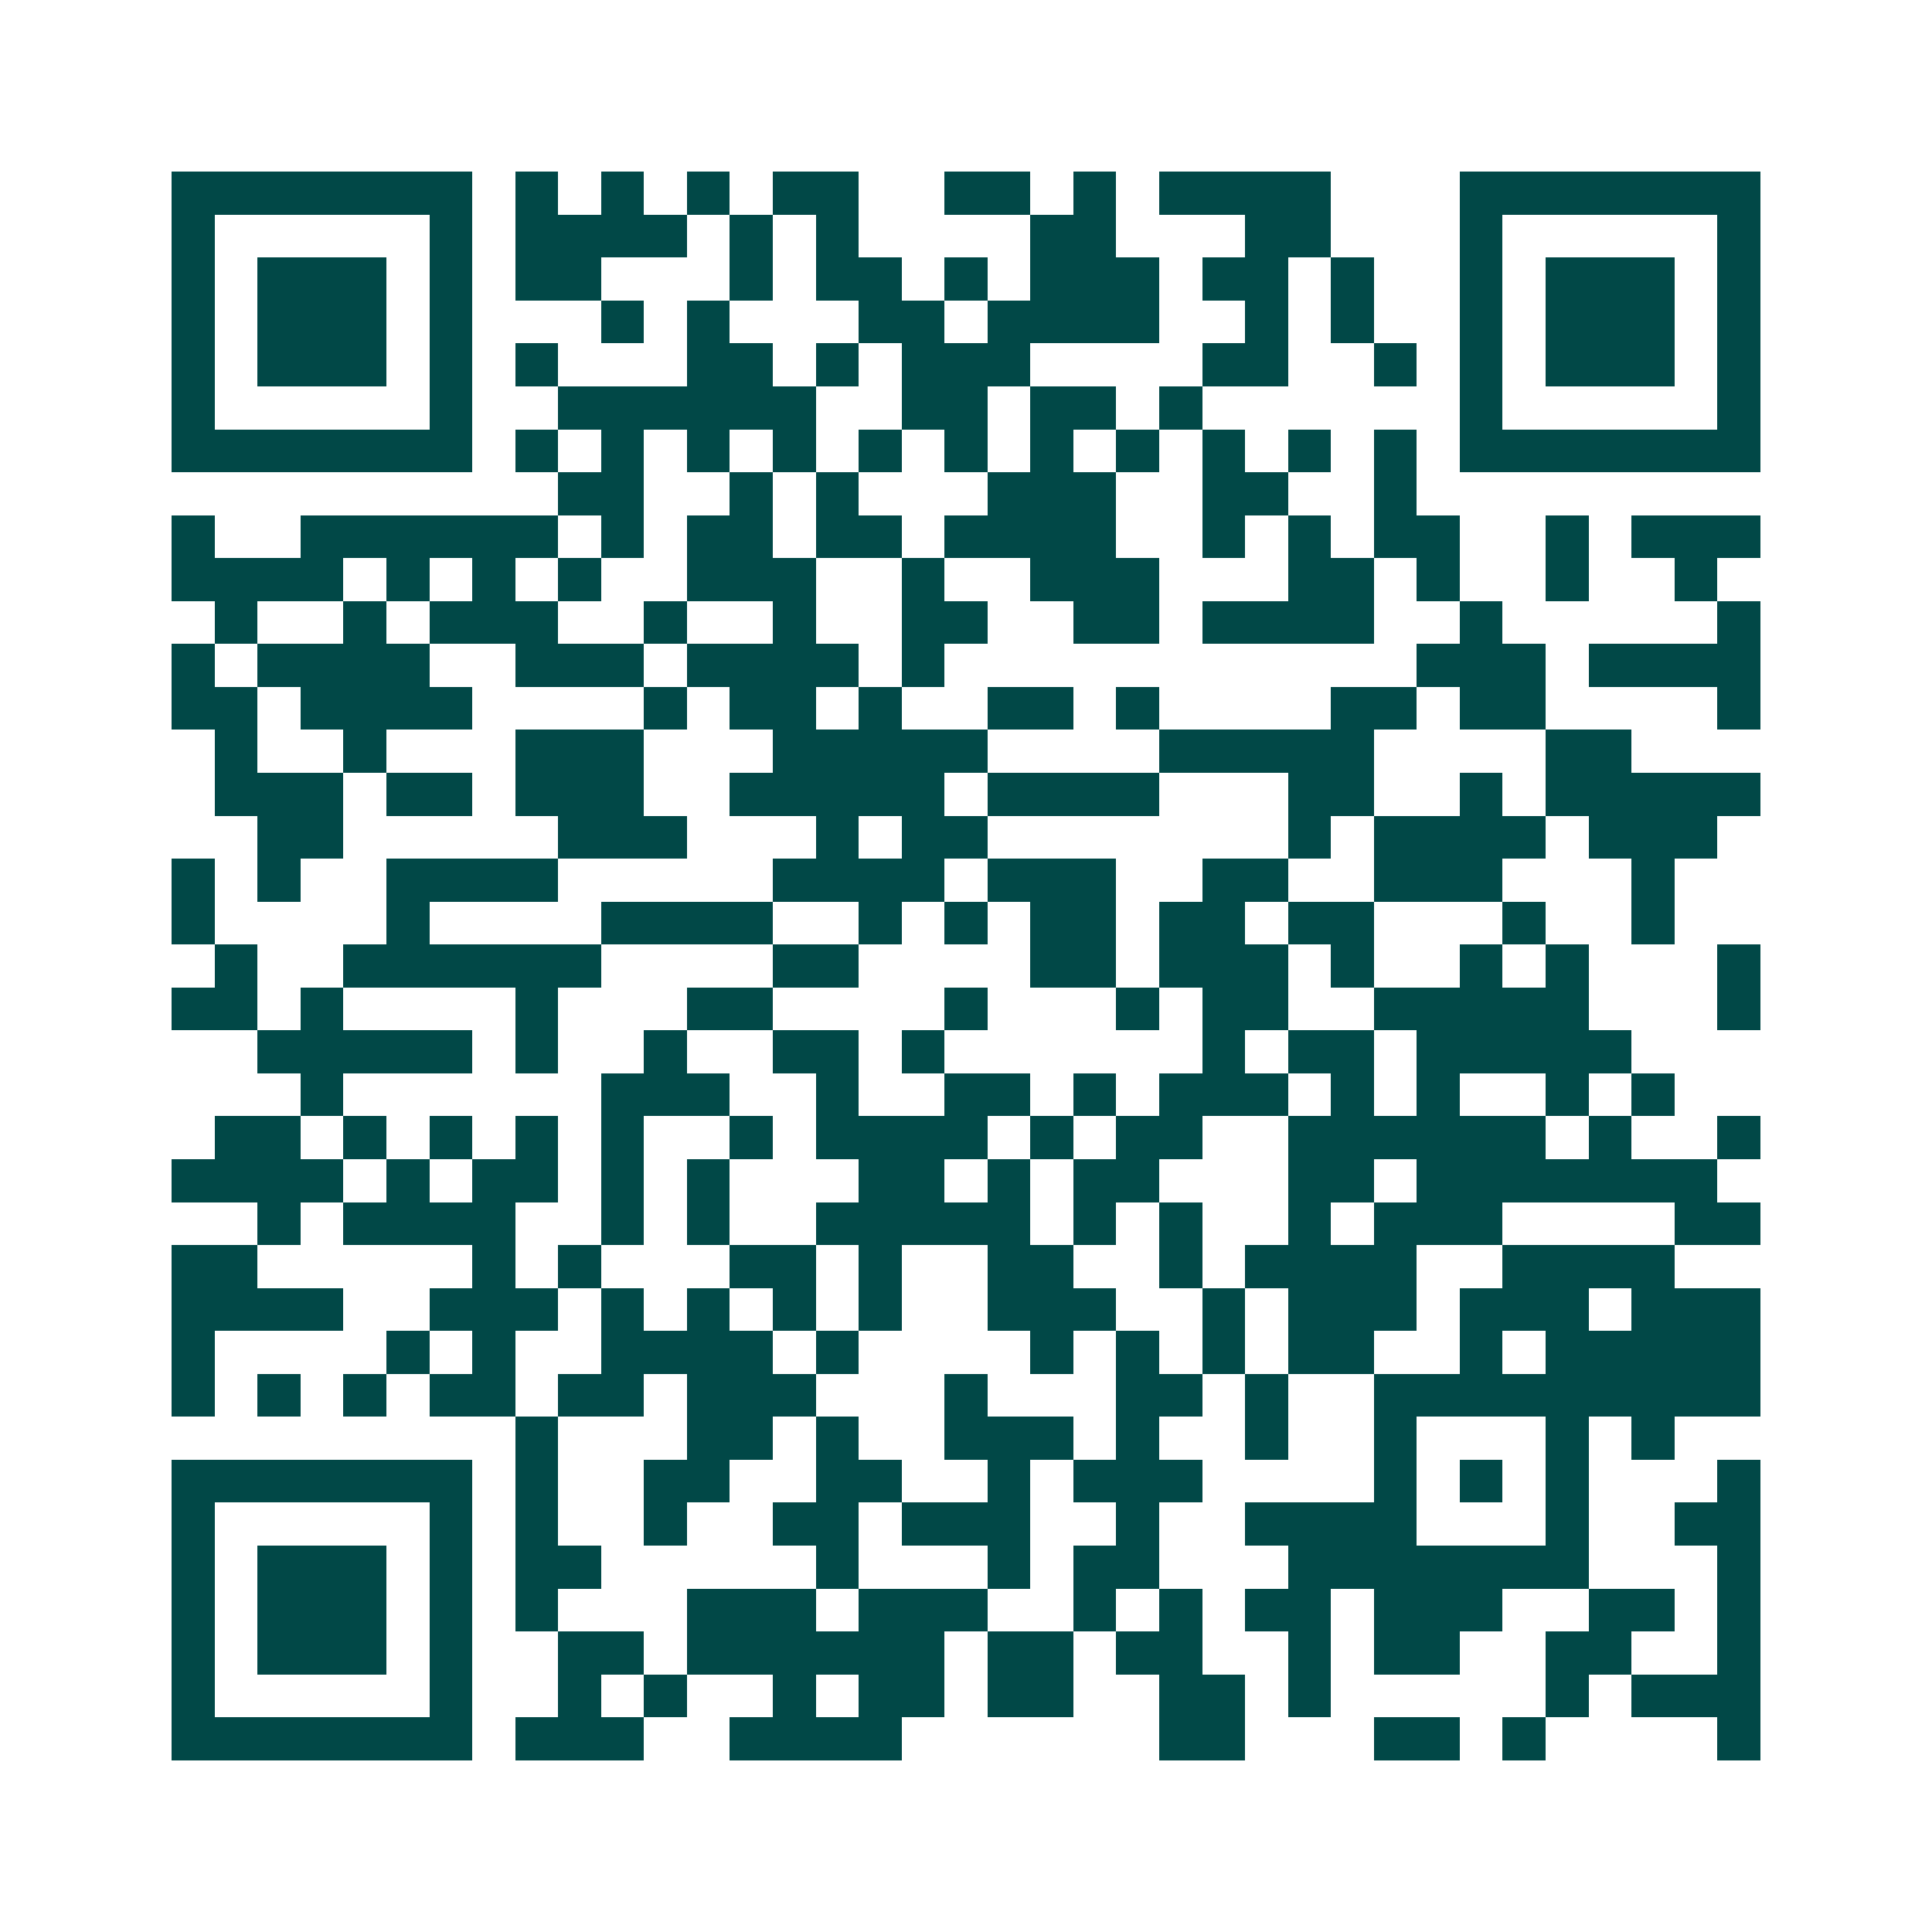 <svg xmlns="http://www.w3.org/2000/svg" width="200" height="200" viewBox="0 0 45 45" shape-rendering="crispEdges"><path fill="#ffffff" d="M0 0h45v45H0z"/><path stroke="#014847" d="M4 4.5h7m1 0h1m1 0h1m1 0h1m1 0h2m2 0h2m1 0h1m1 0h4m3 0h7M4 5.5h1m5 0h1m1 0h4m1 0h1m1 0h1m4 0h2m3 0h2m3 0h1m5 0h1M4 6.5h1m1 0h3m1 0h1m1 0h2m3 0h1m1 0h2m1 0h1m1 0h3m1 0h2m1 0h1m2 0h1m1 0h3m1 0h1M4 7.5h1m1 0h3m1 0h1m3 0h1m1 0h1m3 0h2m1 0h4m2 0h1m1 0h1m2 0h1m1 0h3m1 0h1M4 8.5h1m1 0h3m1 0h1m1 0h1m3 0h2m1 0h1m1 0h3m4 0h2m2 0h1m1 0h1m1 0h3m1 0h1M4 9.5h1m5 0h1m2 0h6m2 0h2m1 0h2m1 0h1m6 0h1m5 0h1M4 10.5h7m1 0h1m1 0h1m1 0h1m1 0h1m1 0h1m1 0h1m1 0h1m1 0h1m1 0h1m1 0h1m1 0h1m1 0h7M13 11.5h2m2 0h1m1 0h1m3 0h3m2 0h2m2 0h1M4 12.5h1m2 0h6m1 0h1m1 0h2m1 0h2m1 0h4m2 0h1m1 0h1m1 0h2m2 0h1m1 0h3M4 13.5h4m1 0h1m1 0h1m1 0h1m2 0h3m2 0h1m2 0h3m3 0h2m1 0h1m2 0h1m2 0h1M5 14.5h1m2 0h1m1 0h3m2 0h1m2 0h1m2 0h2m2 0h2m1 0h4m2 0h1m5 0h1M4 15.5h1m1 0h4m2 0h3m1 0h4m1 0h1m11 0h3m1 0h4M4 16.5h2m1 0h4m4 0h1m1 0h2m1 0h1m2 0h2m1 0h1m4 0h2m1 0h2m4 0h1M5 17.5h1m2 0h1m3 0h3m3 0h5m4 0h5m4 0h2M5 18.5h3m1 0h2m1 0h3m2 0h5m1 0h4m3 0h2m2 0h1m1 0h5M6 19.5h2m5 0h3m3 0h1m1 0h2m7 0h1m1 0h4m1 0h3M4 20.5h1m1 0h1m2 0h4m5 0h4m1 0h3m2 0h2m2 0h3m3 0h1M4 21.5h1m4 0h1m4 0h4m2 0h1m1 0h1m1 0h2m1 0h2m1 0h2m3 0h1m2 0h1M5 22.5h1m2 0h6m4 0h2m4 0h2m1 0h3m1 0h1m2 0h1m1 0h1m3 0h1M4 23.5h2m1 0h1m4 0h1m3 0h2m4 0h1m3 0h1m1 0h2m2 0h5m3 0h1M6 24.5h5m1 0h1m2 0h1m2 0h2m1 0h1m6 0h1m1 0h2m1 0h5M7 25.5h1m6 0h3m2 0h1m2 0h2m1 0h1m1 0h3m1 0h1m1 0h1m2 0h1m1 0h1M5 26.5h2m1 0h1m1 0h1m1 0h1m1 0h1m2 0h1m1 0h4m1 0h1m1 0h2m2 0h6m1 0h1m2 0h1M4 27.5h4m1 0h1m1 0h2m1 0h1m1 0h1m3 0h2m1 0h1m1 0h2m3 0h2m1 0h7M6 28.5h1m1 0h4m2 0h1m1 0h1m2 0h5m1 0h1m1 0h1m2 0h1m1 0h3m4 0h2M4 29.5h2m5 0h1m1 0h1m3 0h2m1 0h1m2 0h2m2 0h1m1 0h4m2 0h4M4 30.5h4m2 0h3m1 0h1m1 0h1m1 0h1m1 0h1m2 0h3m2 0h1m1 0h3m1 0h3m1 0h3M4 31.5h1m4 0h1m1 0h1m2 0h4m1 0h1m4 0h1m1 0h1m1 0h1m1 0h2m2 0h1m1 0h5M4 32.5h1m1 0h1m1 0h1m1 0h2m1 0h2m1 0h3m3 0h1m3 0h2m1 0h1m2 0h9M12 33.5h1m3 0h2m1 0h1m2 0h3m1 0h1m2 0h1m2 0h1m3 0h1m1 0h1M4 34.5h7m1 0h1m2 0h2m2 0h2m2 0h1m1 0h3m4 0h1m1 0h1m1 0h1m3 0h1M4 35.5h1m5 0h1m1 0h1m2 0h1m2 0h2m1 0h3m2 0h1m2 0h4m3 0h1m2 0h2M4 36.5h1m1 0h3m1 0h1m1 0h2m5 0h1m3 0h1m1 0h2m3 0h7m3 0h1M4 37.5h1m1 0h3m1 0h1m1 0h1m3 0h3m1 0h3m2 0h1m1 0h1m1 0h2m1 0h3m2 0h2m1 0h1M4 38.5h1m1 0h3m1 0h1m2 0h2m1 0h6m1 0h2m1 0h2m2 0h1m1 0h2m2 0h2m2 0h1M4 39.5h1m5 0h1m2 0h1m1 0h1m2 0h1m1 0h2m1 0h2m2 0h2m1 0h1m5 0h1m1 0h3M4 40.5h7m1 0h3m2 0h4m6 0h2m3 0h2m1 0h1m4 0h1"/></svg>
